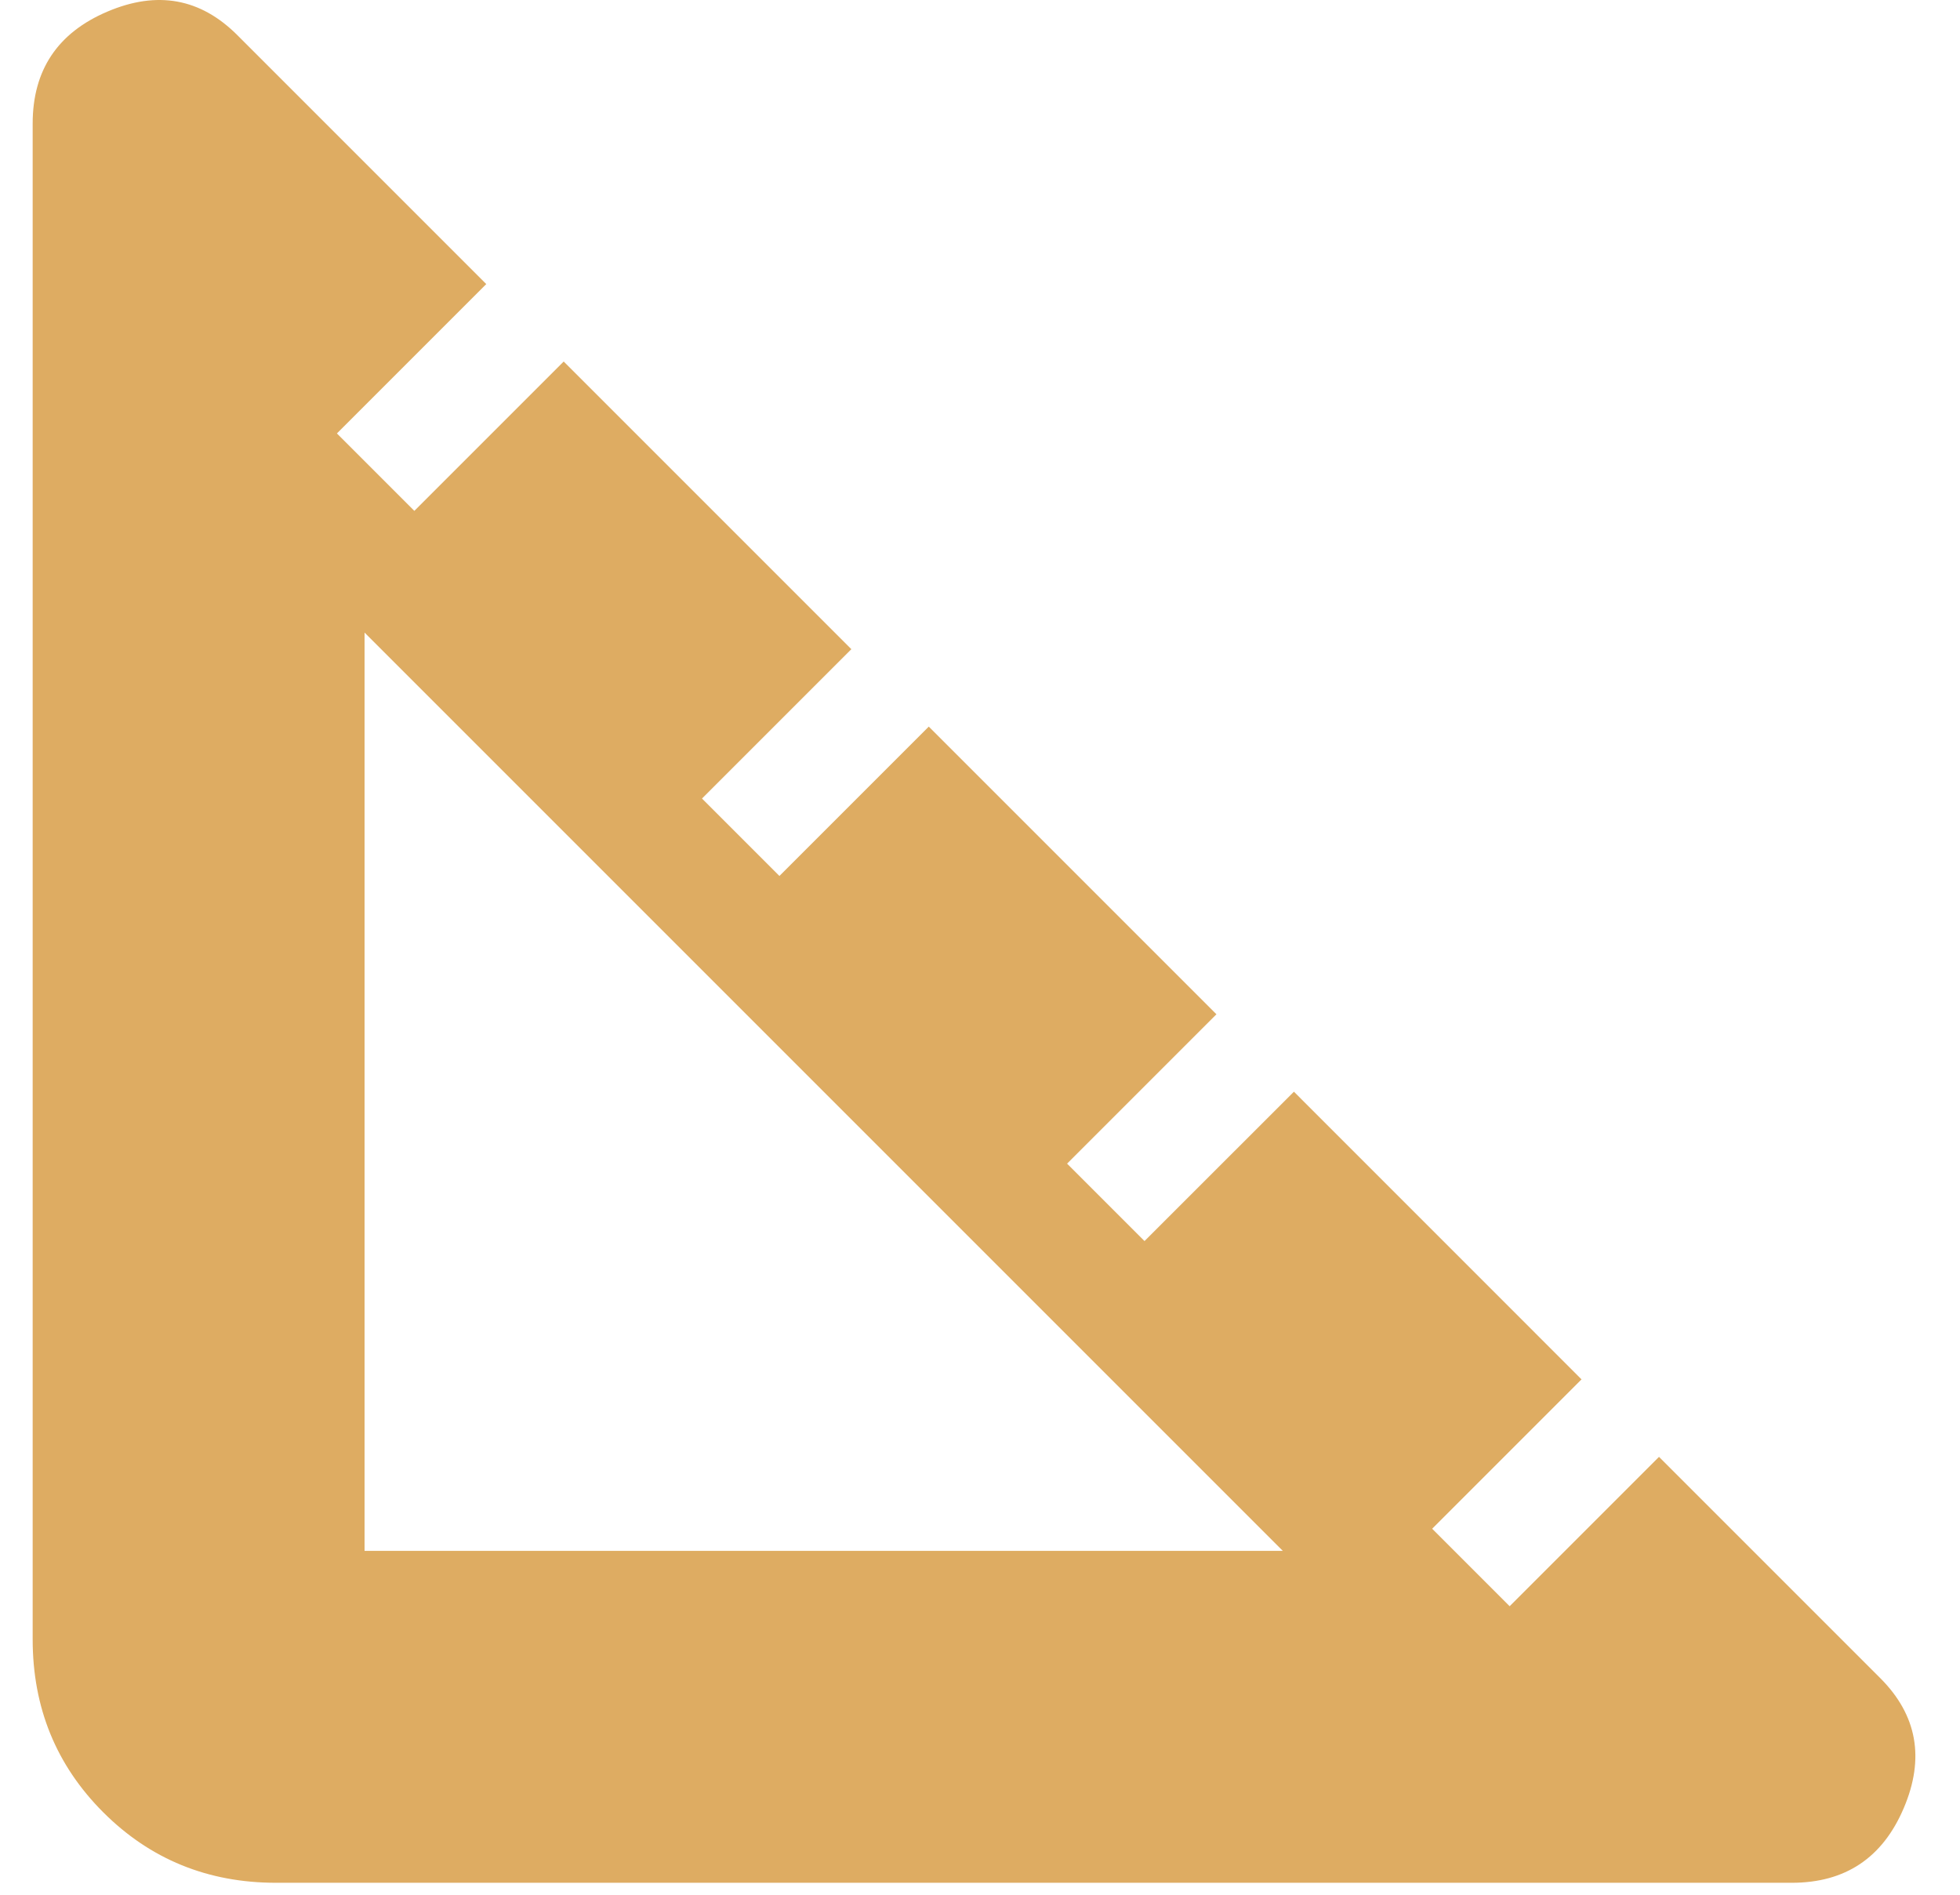 <?xml version="1.0" encoding="UTF-8"?>
<svg xmlns="http://www.w3.org/2000/svg" width="30" height="29" viewBox="0 0 30 29" fill="none">
  <path id="icon-label__icon" d="M4.225 28.817C3.181 28.817 2.299 28.457 1.58 27.738C0.86 27.018 0.5 26.136 0.5 25.092V1.892C0.5 1.074 0.881 0.502 1.643 0.178C2.405 -0.147 3.068 -0.027 3.633 0.538L7.443 4.348L5.157 6.634L6.342 7.819L8.628 5.533L13.031 9.936L10.745 12.222L11.93 13.407L14.216 11.121L18.619 15.524L16.333 17.81L17.518 18.995L19.805 16.709L24.207 21.112L21.921 23.398L23.107 24.584L25.393 22.298L28.779 25.684C29.344 26.249 29.464 26.912 29.139 27.674C28.815 28.436 28.243 28.817 27.425 28.817H4.225ZM5.58 23.737H19.635L5.58 9.682V23.737Z" fill="#DEAC62"></path>
</svg>
